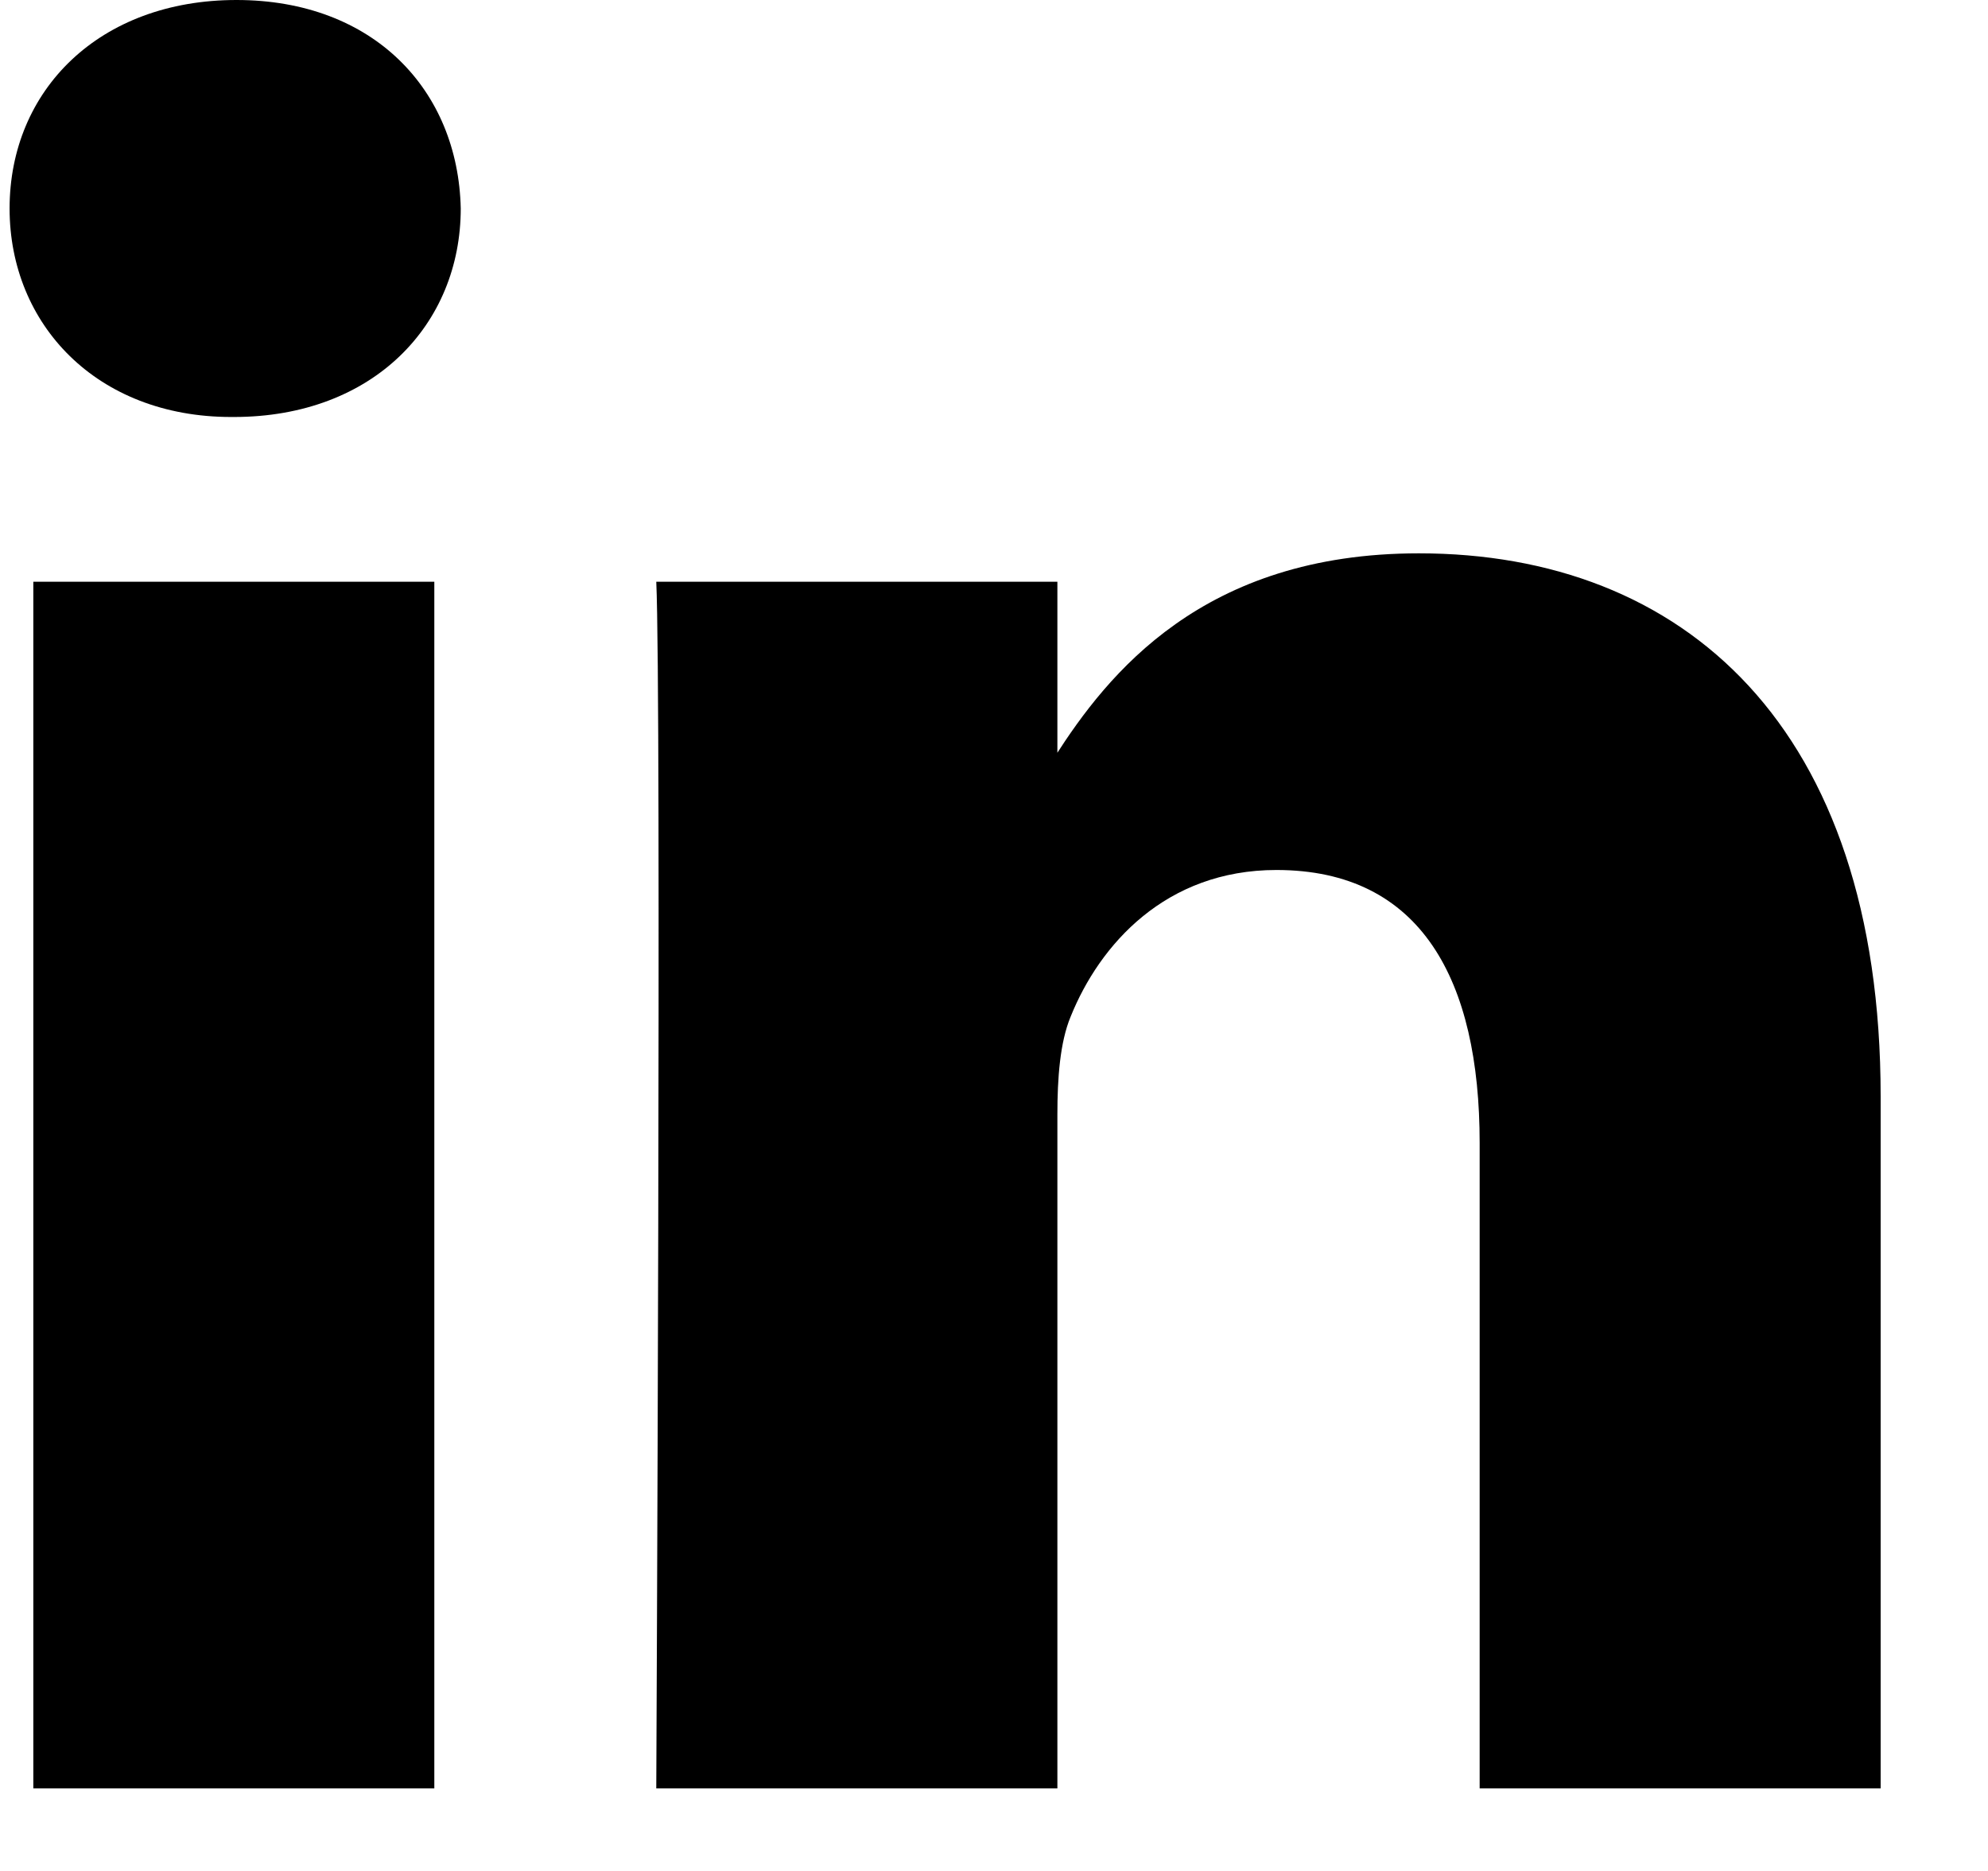 <?xml version="1.0" encoding="UTF-8"?>
<svg width="17px" height="16px" viewBox="0 0 17 16" version="1.1" xmlns="http://www.w3.org/2000/svg" xmlns:xlink="http://www.w3.org/1999/xlink">
    <title>linkedin-svgrepo-com</title>
    <g id="Page-1" stroke="none" stroke-width="1" fill="none" fill-rule="evenodd">
        <g id="linkedin-svgrepo-com" transform="translate(0.082, 0)" fill="#000000" fill-rule="nonzero">
            <path d="M3.632,15.294 L3.632,4.975 L0.203,4.975 L0.203,15.294 L3.632,15.294 L3.632,15.294 Z M1.918,3.566 C3.113,3.566 3.858,2.773 3.858,1.783 C3.836,0.771 3.113,0 1.94,0 C0.767,0 0,0.771 0,1.783 C0,2.773 0.744,3.566 1.895,3.566 L1.918,3.566 L1.918,3.566 Z M5.53,15.294 C5.53,15.294 5.575,5.943 5.53,4.975 L8.96,4.975 L8.96,6.471 L8.938,6.471 C9.389,5.767 10.201,4.732 12.051,4.732 C14.308,4.732 16,6.207 16,9.377 L16,15.294 L12.571,15.294 L12.571,9.773 C12.571,8.386 12.074,7.44 10.833,7.44 C9.886,7.44 9.321,8.078 9.073,8.695 C8.982,8.914 8.96,9.222 8.96,9.531 L8.96,15.294 L5.53,15.294 L5.53,15.294 Z" id="Shape"></path>
        </g>
    </g>
</svg>